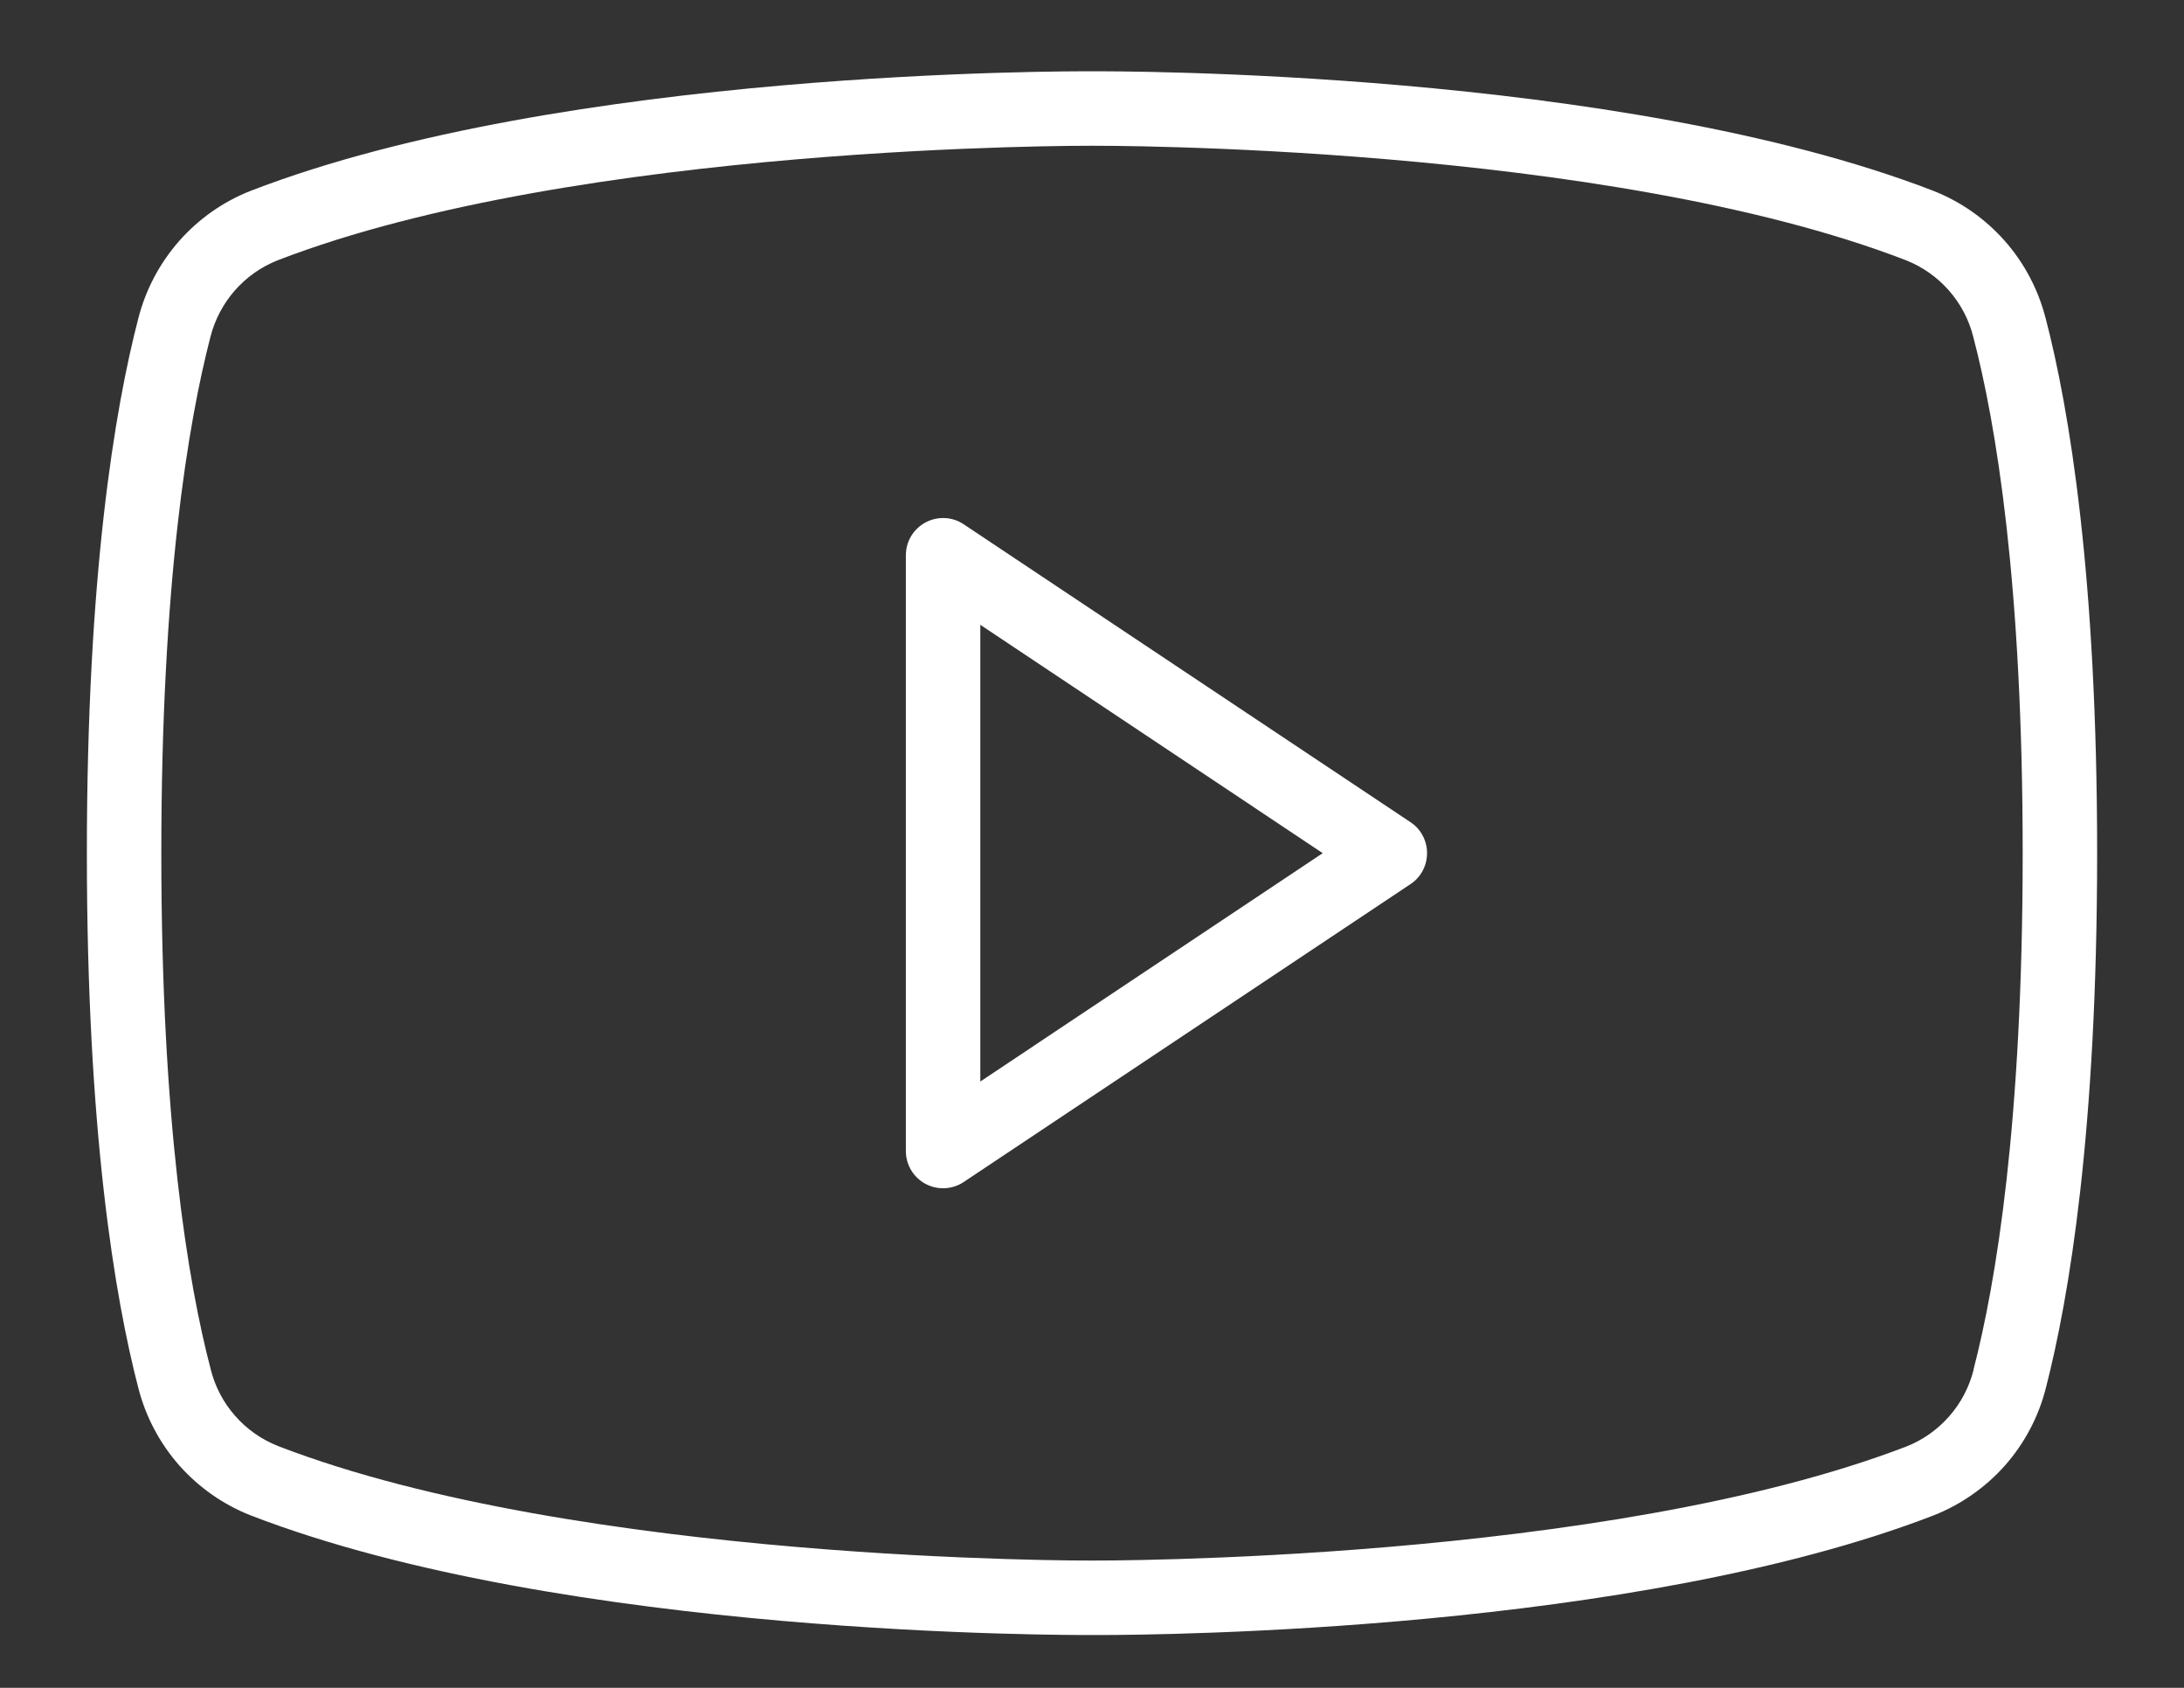 <svg width="22" height="17" viewBox="0 0 22 17" fill="none" xmlns="http://www.w3.org/2000/svg">
<rect x="0" y="0" width="22" height="17" fill="#333333" stroke="none"/>
<path d="M14.208 8.281L9.708 5.281C9.652 5.243 9.586 5.221 9.518 5.218C9.45 5.215 9.383 5.23 9.323 5.262C9.263 5.294 9.213 5.342 9.178 5.4C9.143 5.458 9.125 5.525 9.125 5.593V11.593C9.125 11.661 9.143 11.727 9.178 11.786C9.213 11.844 9.263 11.892 9.323 11.924C9.383 11.956 9.45 11.971 9.518 11.968C9.586 11.964 9.652 11.943 9.708 11.905L14.208 8.905C14.26 8.871 14.302 8.824 14.331 8.77C14.36 8.715 14.375 8.655 14.375 8.593C14.375 8.531 14.36 8.47 14.331 8.416C14.302 8.361 14.26 8.315 14.208 8.281ZM9.875 10.893V6.293L13.324 8.593L9.875 10.893ZM20.606 3.205C20.532 2.917 20.392 2.65 20.195 2.427C19.998 2.204 19.752 2.031 19.475 1.922C16.306 0.698 11.213 0.718 11 0.718C10.787 0.718 5.694 0.698 2.525 1.922C2.248 2.031 2.002 2.204 1.805 2.427C1.609 2.65 1.468 2.916 1.394 3.204C1.156 4.118 0.875 5.795 0.875 8.593C0.875 11.39 1.156 13.068 1.394 13.982C1.468 14.27 1.609 14.536 1.805 14.759C2.002 14.981 2.248 15.154 2.525 15.263C5.694 16.488 10.787 16.468 11 16.468H11.067C11.713 16.468 16.465 16.427 19.478 15.263C19.754 15.154 20.001 14.981 20.198 14.759C20.394 14.536 20.535 14.27 20.608 13.982C20.844 13.066 21.125 11.39 21.125 8.593C21.125 5.795 20.844 4.118 20.606 3.204V3.205ZM19.88 13.799C19.836 13.972 19.752 14.132 19.635 14.265C19.517 14.399 19.37 14.504 19.204 14.569C16.169 15.736 11.053 15.718 11 15.718C10.947 15.718 5.833 15.736 2.799 14.564C2.633 14.498 2.485 14.394 2.368 14.26C2.25 14.126 2.166 13.966 2.123 13.793C1.894 12.921 1.625 11.312 1.625 8.593C1.625 5.874 1.894 4.264 2.12 3.392C2.164 3.22 2.248 3.06 2.365 2.926C2.483 2.792 2.63 2.688 2.796 2.622C5.831 1.45 10.947 1.468 11 1.468C11.053 1.468 16.167 1.449 19.201 2.622C19.367 2.688 19.515 2.792 19.632 2.926C19.75 3.06 19.834 3.22 19.877 3.392C20.106 4.264 20.375 5.874 20.375 8.593C20.375 11.312 20.106 12.921 19.88 13.793V13.799Z" fill="white"/>
</svg>
